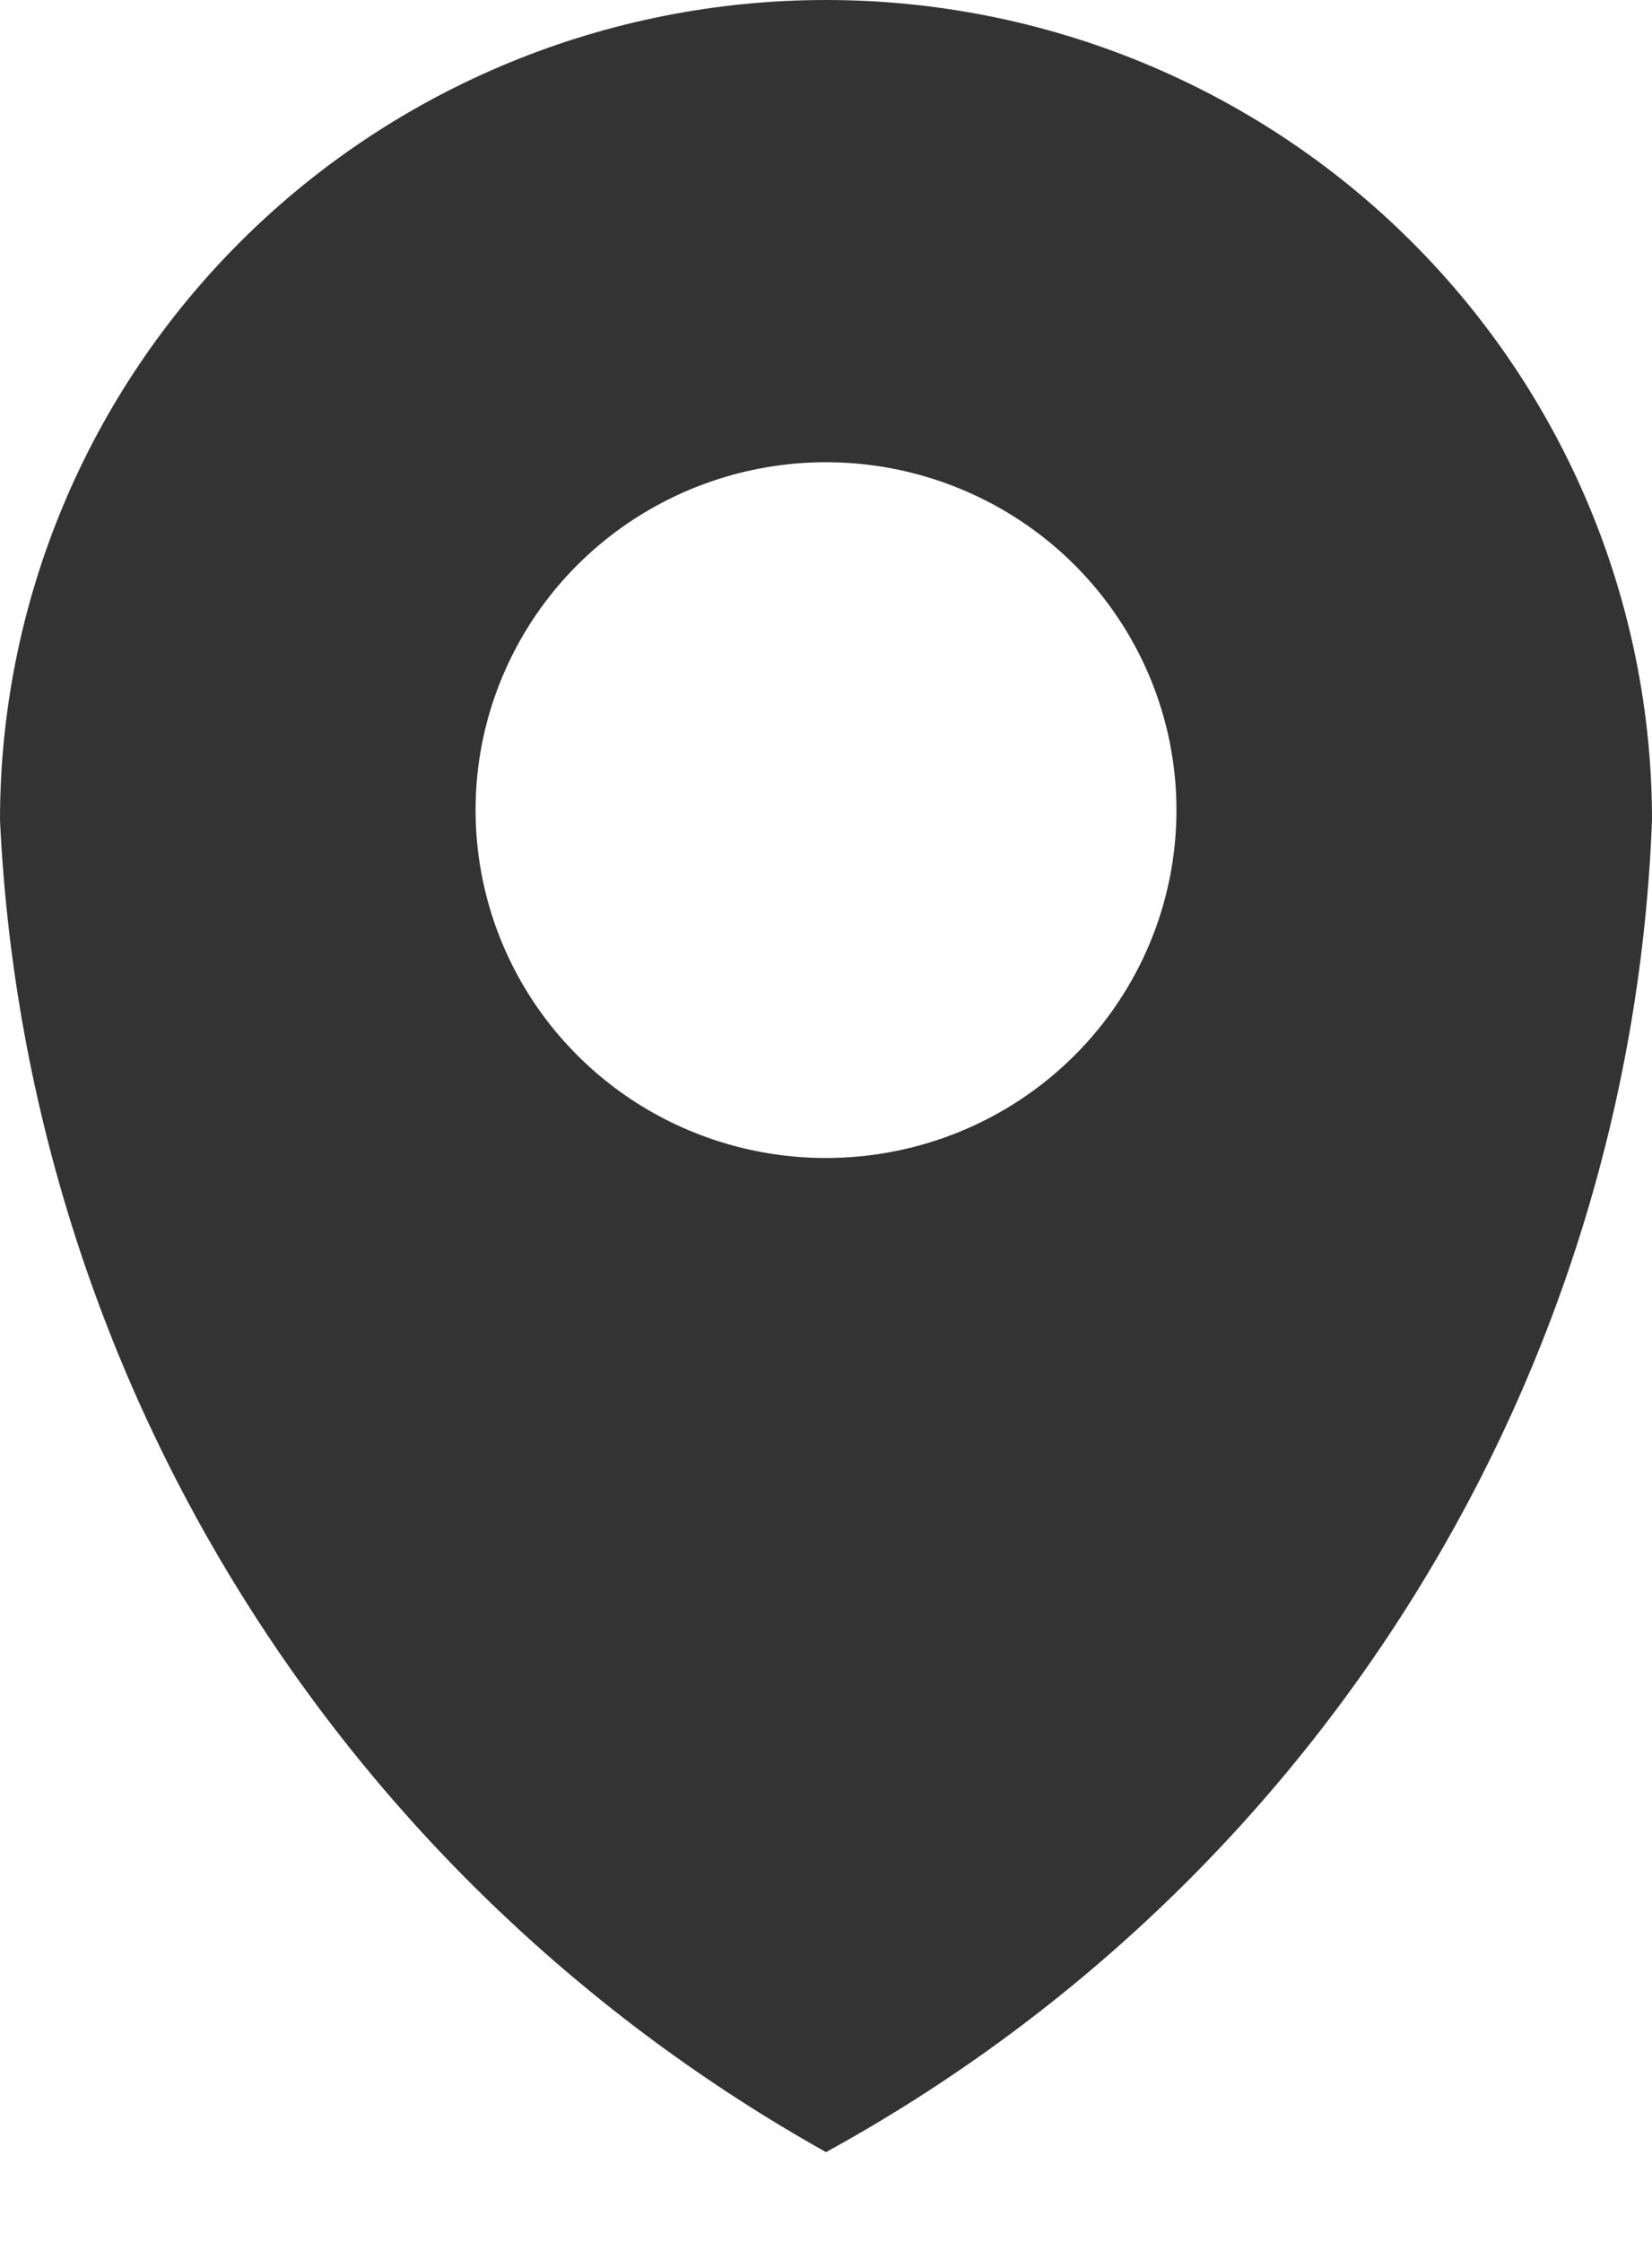 <svg width="14" height="19" viewBox="0 0 14 19" fill="none" xmlns="http://www.w3.org/2000/svg">
<path d="M7 0C5.143 0 3.363 0.732 2.05 2.036C0.738 3.339 0 5.107 0 6.95C0.108 9.266 0.807 11.517 2.032 13.492C3.256 15.466 4.966 17.1 7 18.239C9.048 17.116 10.768 15.486 11.994 13.508C13.221 11.53 13.912 9.271 14 6.95C14 5.107 13.262 3.339 11.95 2.036C10.637 0.732 8.857 0 7 0ZM7 9.814C6.413 9.814 5.839 9.642 5.35 9.318C4.862 8.994 4.481 8.533 4.256 7.994C4.032 7.456 3.973 6.863 4.087 6.291C4.202 5.719 4.485 5.193 4.9 4.781C5.315 4.369 5.845 4.088 6.421 3.974C6.997 3.86 7.594 3.919 8.136 4.142C8.679 4.365 9.143 4.743 9.469 5.228C9.796 5.713 9.97 6.283 9.97 6.866C9.97 7.648 9.657 8.398 9.1 8.951C8.543 9.504 7.788 9.814 7 9.814Z" fill="#333333"/>
</svg>
